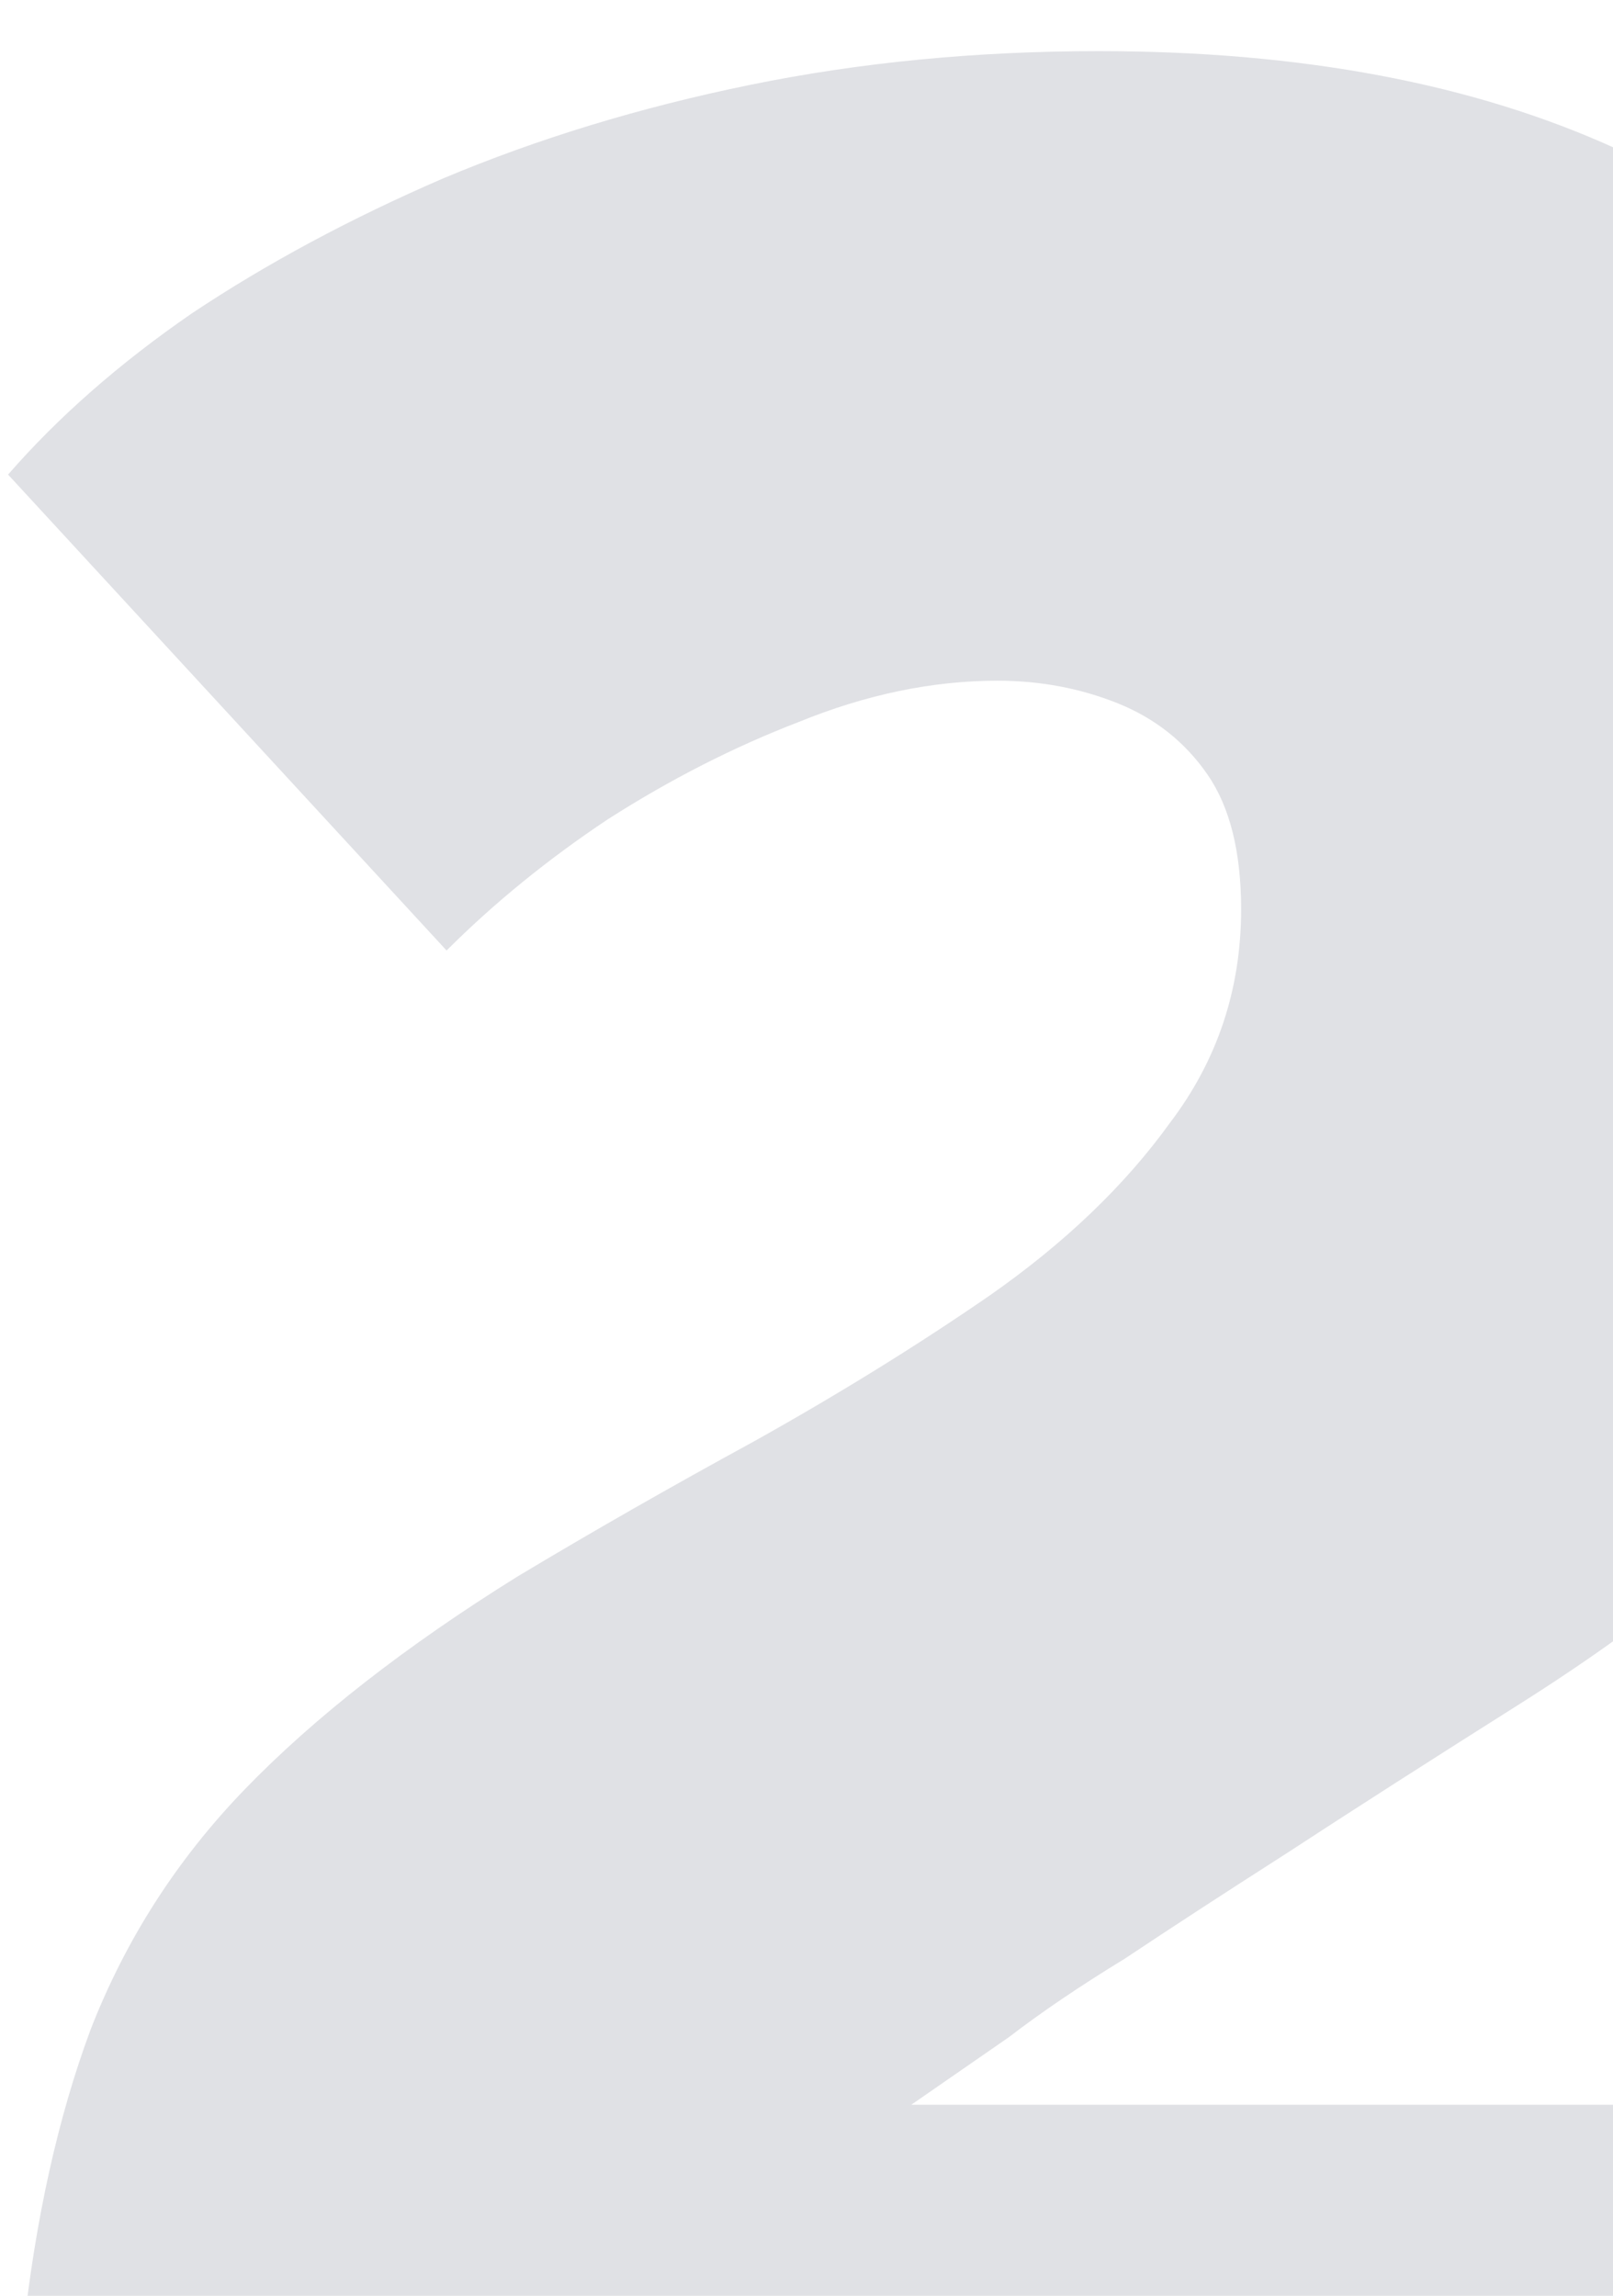 <svg width="170" height="242" viewBox="0 0 170 242" fill="none" xmlns="http://www.w3.org/2000/svg">
<g filter="url(#filter0_ii_107_1914)">
<path d="M0.031 284C0.031 267.41 0.557 253.058 1.611 240.945C2.927 228.832 5.297 218.167 8.721 208.95C12.407 199.47 17.805 191.043 24.916 183.67C32.289 176.033 41.901 168.528 53.751 161.155C61.651 156.415 69.946 151.675 78.636 146.935C87.589 141.932 95.884 136.797 103.521 131.53C111.421 126 117.741 119.943 122.481 113.36C127.484 106.777 129.986 99.272 129.986 90.845C129.986 84.788 128.801 80.048 126.431 76.625C124.061 73.202 120.901 70.7 116.951 69.12C113.001 67.54 108.787 66.75 104.311 66.75C97.464 66.75 90.486 68.198 83.376 71.095C76.529 73.728 69.814 77.152 63.231 81.365C56.91 85.578 51.249 90.187 46.246 95.19L0.031 45.025C5.297 38.968 11.749 33.307 19.386 28.04C27.285 22.773 36.107 18.033 45.851 13.82C55.857 9.607 66.654 6.315 78.241 3.945C89.827 1.575 102.072 0.39 114.976 0.39C136.306 0.39 154.476 3.813 169.486 10.66C184.496 17.507 195.951 27.382 203.851 40.285C211.751 52.925 215.701 68.067 215.701 85.71C215.701 95.717 214.384 104.933 211.751 113.36C209.381 121.787 205.694 129.687 200.691 137.06C195.951 144.17 190.157 150.753 183.311 156.81C176.464 162.867 168.696 168.66 160.006 174.19C149.999 180.51 141.572 185.908 134.726 190.385C128.142 194.598 122.481 198.285 117.741 201.445C113.001 204.342 108.919 207.107 105.496 209.74C102.072 212.11 98.649 214.48 95.226 216.85H216.096V284H0.031Z" fill="#E0E1E5"/>
</g>
<defs>
<filter id="filter0_ii_107_1914" x="-4.829" y="0.39" width="226.605" height="288.61" filterUnits="userSpaceOnUse" color-interpolation-filters="sRGB">
<feFlood flood-opacity="0" result="BackgroundImageFix"/>
<feBlend mode="normal" in="SourceGraphic" in2="BackgroundImageFix" result="shape"/>
<feColorMatrix in="SourceAlpha" type="matrix" values="0 0 0 0 0 0 0 0 0 0 0 0 0 0 0 0 0 0 127 0" result="hardAlpha"/>
<feOffset dx="-4.86"/>
<feGaussianBlur stdDeviation="6.345"/>
<feComposite in2="hardAlpha" operator="arithmetic" k2="-1" k3="1"/>
<feColorMatrix type="matrix" values="0 0 0 0 0.989 0 0 0 0 0.989 0 0 0 0 0.989 0 0 0 1 0"/>
<feBlend mode="normal" in2="shape" result="effect1_innerShadow_107_1914"/>
<feColorMatrix in="SourceAlpha" type="matrix" values="0 0 0 0 0 0 0 0 0 0 0 0 0 0 0 0 0 0 127 0" result="hardAlpha"/>
<feOffset dx="5.68" dy="5"/>
<feGaussianBlur stdDeviation="3.86"/>
<feComposite in2="hardAlpha" operator="arithmetic" k2="-1" k3="1"/>
<feColorMatrix type="matrix" values="0 0 0 0 0.55 0 0 0 0 0.55 0 0 0 0 0.55 0 0 0 0.15 0"/>
<feBlend mode="normal" in2="effect1_innerShadow_107_1914" result="effect2_innerShadow_107_1914"/>
</filter>
</defs>
</svg>
